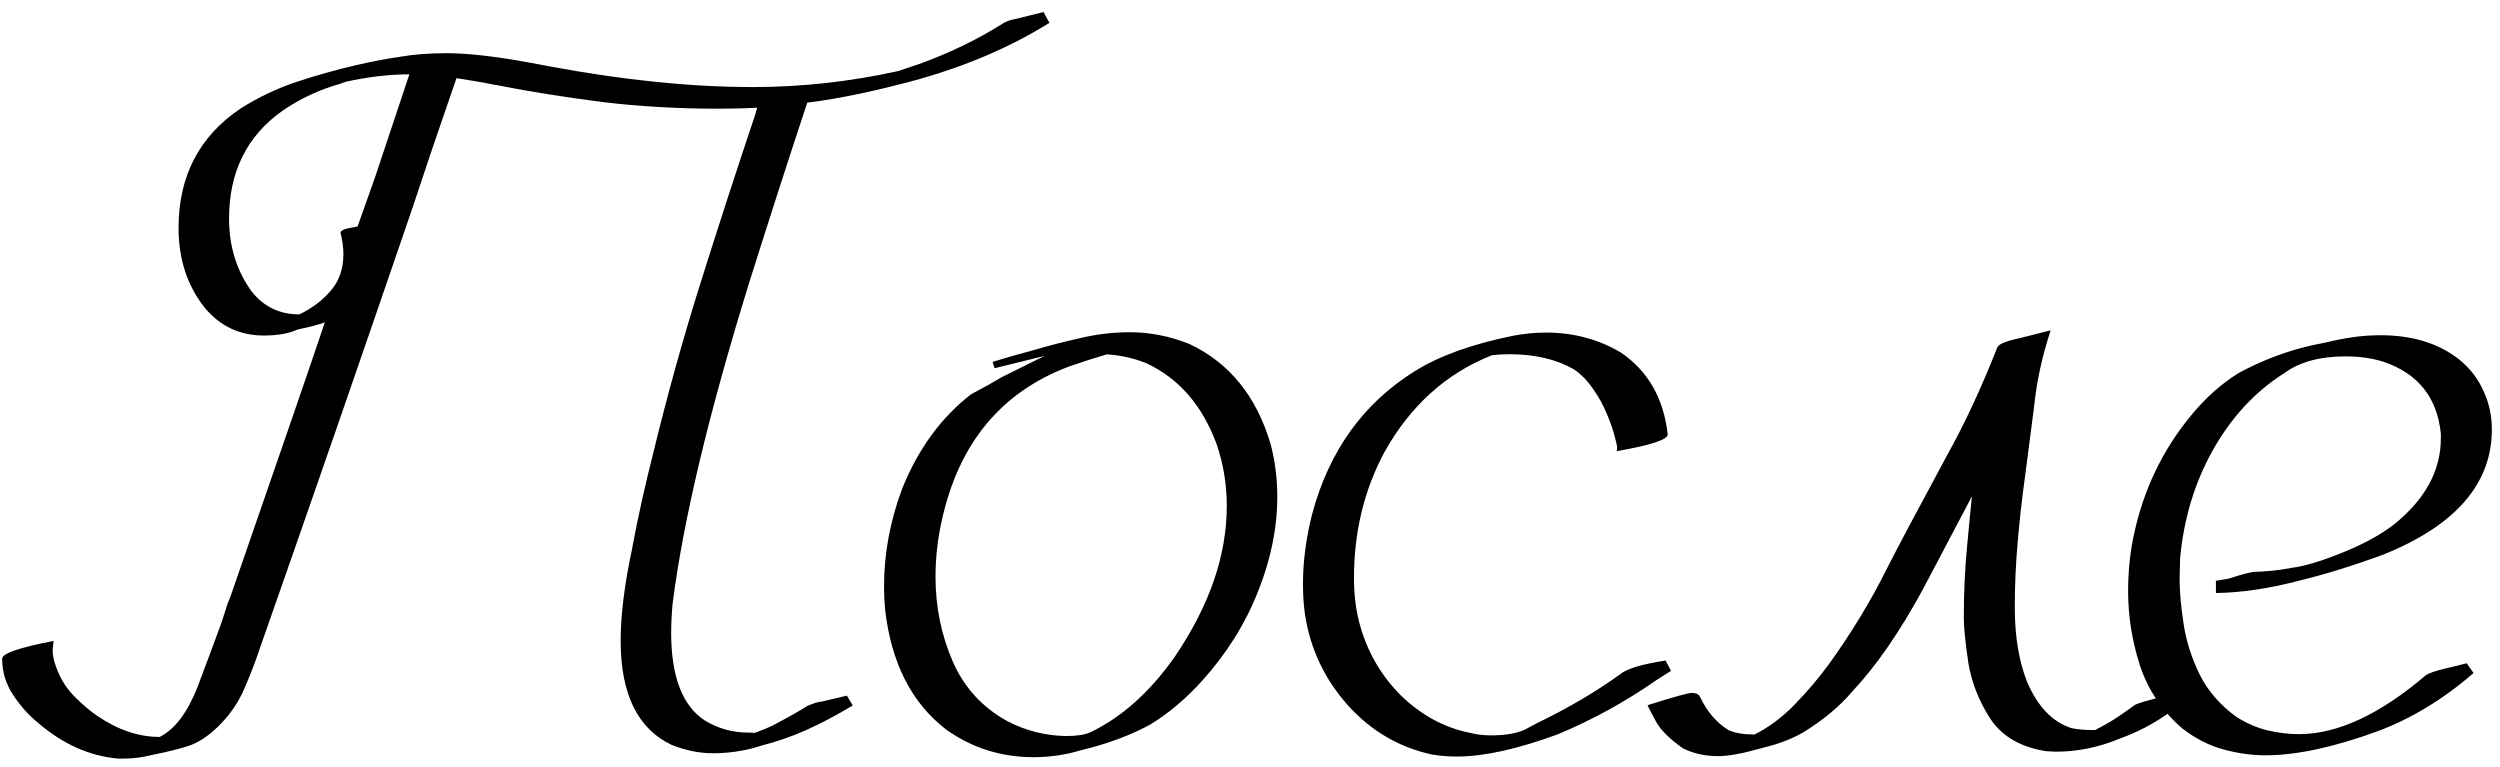<?xml version="1.0" encoding="UTF-8"?> <svg xmlns="http://www.w3.org/2000/svg" width="189" height="58" viewBox="0 0 189 58" fill="none"><path d="M9.407 57.348L8.925 57.349C6.749 57.154 4.72 56.242 2.839 54.614C2.17 54.071 1.564 53.392 1.019 52.577C0.449 51.737 0.163 50.811 0.161 49.797C0.161 49.401 1.458 48.954 4.053 48.456L3.98 49.124C3.98 49.42 4.03 49.742 4.13 50.087C4.428 51.076 4.911 51.916 5.58 52.607C6.248 53.273 6.843 53.779 7.362 54.125C8.921 55.185 10.492 55.715 12.074 55.712C13.211 55.142 14.161 53.892 14.924 51.962C15.54 50.33 16.143 48.709 16.734 47.102L17.213 45.617L17.398 45.172C21.189 34.239 23.576 27.301 24.561 24.357C24.487 24.407 24.178 24.506 23.634 24.655L22.485 24.917C21.843 25.214 21.002 25.364 19.964 25.366C18.134 25.368 16.638 24.666 15.473 23.259C14.161 21.604 13.502 19.603 13.499 17.254C13.493 13.323 15.058 10.305 18.195 8.198C19.528 7.356 20.937 6.686 22.419 6.19C23.927 5.693 25.434 5.27 26.941 4.922C28.128 4.648 29.24 4.436 30.278 4.286C31.316 4.112 32.466 4.023 33.726 4.021C35.358 4.019 37.497 4.263 40.143 4.753L41.516 5.011C47.154 6.065 52.322 6.589 57.019 6.582C60.628 6.576 64.25 6.175 67.883 5.378L69.439 4.857C71.787 4.013 73.936 2.971 75.887 1.732C76.159 1.583 76.455 1.484 76.777 1.434L78.89 0.911L79.336 1.727C76.471 3.511 73.21 4.925 69.552 5.969C66.29 6.864 63.448 7.462 61.026 7.762C59.5 12.388 58.048 16.889 56.67 21.267C53.595 31.186 51.655 39.31 50.849 45.64C50.776 46.431 50.74 47.173 50.741 47.865C50.746 51.154 51.59 53.352 53.273 54.462C54.287 55.079 55.388 55.386 56.574 55.385C56.871 55.384 57.019 55.396 57.019 55.421C57.563 55.222 58.02 55.036 58.391 54.863C59.7 54.168 60.577 53.672 61.021 53.375C61.54 53.152 61.911 53.04 62.133 53.04L64.024 52.592L64.47 53.333C63.235 54.076 62.062 54.696 60.95 55.192C59.838 55.689 58.689 56.086 57.503 56.384L57.281 56.459C56.193 56.782 55.069 56.944 53.907 56.946C52.893 56.948 51.854 56.739 50.791 56.321C48.218 55.113 46.928 52.494 46.922 48.465C46.919 46.511 47.212 44.163 47.801 41.417L47.838 41.195C48.255 38.994 48.758 36.731 49.348 34.406C50.404 30.029 51.609 25.688 52.962 21.384C54.316 17.081 55.694 12.838 57.096 8.658L57.244 8.139C56.453 8.189 55.489 8.216 54.351 8.217C51.31 8.222 48.368 8.053 45.525 7.712C42.681 7.345 40.072 6.929 37.698 6.463C36.437 6.218 35.373 6.034 34.508 5.911C33.13 9.894 32.01 13.196 31.149 15.818C27.358 26.899 23.531 37.944 19.666 48.951C19.322 49.99 18.928 51.017 18.484 52.031C18.065 53.021 17.473 53.911 16.708 54.704C15.894 55.546 15.091 56.103 14.3 56.376C13.534 56.625 12.583 56.861 11.446 57.085C10.754 57.259 10.074 57.347 9.407 57.348ZM22.631 23.767C23.57 23.32 24.36 22.726 25.002 21.983C25.644 21.241 25.964 20.313 25.962 19.201C25.961 18.706 25.886 18.162 25.737 17.569C25.811 17.396 26.12 17.272 26.663 17.197L27.034 17.122L28.363 13.375L30.948 5.62C29.415 5.623 27.808 5.81 26.128 6.184L25.72 6.333C24.138 6.78 22.681 7.462 21.347 8.379C18.655 10.287 17.312 13.008 17.317 16.544C17.321 18.62 17.88 20.437 18.994 21.992C19.911 23.178 21.123 23.769 22.631 23.767ZM78.163 57.243C75.715 57.246 73.514 56.558 71.559 55.176C68.91 53.153 67.361 50.102 66.909 46.024C66.859 45.48 66.834 44.924 66.833 44.355C66.829 41.883 67.282 39.422 68.193 36.973C69.4 33.955 71.139 31.567 73.411 29.808C74.399 29.287 75.177 28.854 75.746 28.507L78.969 26.907L75.781 27.691L75.188 27.84L75.039 27.358C76.077 27.035 77.078 26.749 78.042 26.5C79.203 26.153 80.402 25.842 81.637 25.568C82.873 25.269 84.134 25.119 85.419 25.117C86.927 25.115 88.424 25.409 89.908 26C92.951 27.43 95.007 29.973 96.075 33.63C96.399 34.891 96.561 36.188 96.563 37.523C96.567 39.897 96.076 42.308 95.091 44.757C94.131 47.181 92.725 49.421 90.874 51.475C89.64 52.837 88.331 53.939 86.948 54.782C85.441 55.6 83.699 56.245 81.722 56.718C80.561 57.066 79.374 57.241 78.163 57.243ZM80.608 55.645C81.424 55.643 82.042 55.543 82.462 55.345C84.833 54.204 86.957 52.297 88.831 49.624C91.446 45.764 92.751 41.967 92.745 38.234C92.742 36.602 92.48 35.032 91.959 33.525C90.867 30.61 89.096 28.585 86.647 27.452C85.731 27.082 84.742 26.861 83.679 26.789C82.74 27.062 81.776 27.372 80.788 27.72C75.673 29.656 72.478 33.53 71.201 39.342C70.882 40.752 70.723 42.186 70.725 43.644C70.729 45.894 71.165 48.02 72.033 50.021C72.901 51.997 74.288 53.503 76.193 54.539C77.579 55.254 79.05 55.622 80.608 55.645ZM110.169 57.194C109.526 57.195 108.896 57.146 108.278 57.048C105.78 56.508 103.652 55.263 101.893 53.313C100.135 51.338 99.056 49.052 98.657 46.457C98.557 45.74 98.506 44.986 98.505 44.195C98.502 42.465 98.734 40.684 99.201 38.854C100.48 34.081 103.07 30.48 106.972 28.051C108.85 26.886 111.345 25.992 114.459 25.369C115.275 25.22 116.078 25.145 116.869 25.143C118.946 25.14 120.838 25.644 122.545 26.655C124.6 28.061 125.777 30.124 126.078 32.843C126.078 33.238 124.794 33.66 122.223 34.109L122.26 33.813C122.26 33.739 122.197 33.467 122.073 32.997C121.949 32.503 121.75 31.934 121.477 31.292C121.204 30.625 120.857 29.995 120.436 29.402C120.015 28.785 119.532 28.291 118.987 27.921C117.651 27.157 116.019 26.776 114.091 26.779C113.646 26.78 113.213 26.805 112.793 26.855C109.334 28.22 106.618 30.672 104.646 34.21C103.117 37.081 102.356 40.246 102.361 43.707C102.363 44.894 102.488 45.982 102.737 46.97C103.284 49.12 104.325 50.973 105.86 52.528C107.42 54.058 109.189 55.02 111.168 55.412C111.662 55.535 112.181 55.596 112.725 55.595C113.986 55.593 114.938 55.394 115.58 54.998L116.136 54.7C118.507 53.559 120.619 52.32 122.471 50.982C122.965 50.561 124.114 50.213 125.919 49.938L126.328 50.717L125.216 51.423C122.87 53.058 120.388 54.422 117.769 55.514C114.729 56.631 112.196 57.191 110.169 57.194ZM129.901 57.164C128.912 57.165 128.021 56.969 127.23 56.574C126.215 55.859 125.534 55.18 125.187 54.538C124.84 53.896 124.629 53.488 124.555 53.315C126.507 52.694 127.619 52.383 127.891 52.383C128.212 52.383 128.422 52.481 128.522 52.679C129.042 53.79 129.761 54.63 130.676 55.197C131.171 55.419 131.826 55.529 132.642 55.528C133.729 54.982 134.742 54.227 135.68 53.261C136.618 52.295 137.469 51.293 138.234 50.253C139.985 47.828 141.477 45.366 142.71 42.867C143.4 41.506 144.879 38.723 147.147 34.516C148.503 32.091 149.784 29.345 150.991 26.278C151.065 26.03 151.621 25.795 152.659 25.571L155.031 24.974C154.391 26.903 153.974 28.82 153.779 30.724L153.083 36.102C152.863 37.684 152.68 39.316 152.534 40.998C152.388 42.654 152.317 44.311 152.319 45.967C152.322 48.143 152.634 50.009 153.255 51.565C154.049 53.418 155.163 54.579 156.598 55.046C157.043 55.144 157.636 55.193 158.378 55.192C159.193 54.795 160.008 54.299 160.823 53.705L161.342 53.333C161.44 53.234 161.972 53.06 162.935 52.812L164.455 52.364L164.939 53.142C163.556 54.306 162.012 55.199 160.307 55.819C158.701 56.489 157.082 56.825 155.451 56.828L154.709 56.792C152.78 56.498 151.37 55.685 150.478 54.351C149.61 53.017 149.052 51.597 148.802 50.089C148.578 48.556 148.465 47.432 148.464 46.715C148.461 44.885 148.544 43.068 148.715 41.263C148.885 39.433 149.007 38.185 149.08 37.517L145.382 44.532C143.607 47.798 141.819 50.384 140.017 52.29C139.079 53.404 137.845 54.432 136.313 55.374C135.671 55.746 134.942 56.056 134.127 56.304L133.015 56.603C131.705 56.975 130.667 57.163 129.901 57.164ZM171.289 57.1C170.251 57.102 169.187 56.955 168.099 56.66C167.011 56.365 165.972 55.835 164.982 55.071C163.471 53.763 162.406 52.182 161.785 50.329C161.189 48.475 160.889 46.609 160.886 44.73C160.884 43.148 161.042 41.652 161.362 40.242C162.098 36.929 163.515 33.997 165.613 31.447C166.723 30.086 167.945 28.996 169.279 28.178C171.082 27.211 172.936 26.516 174.839 26.093L175.765 25.906C176.482 25.732 177.174 25.595 177.841 25.495C178.534 25.395 179.238 25.345 179.955 25.343C182.378 25.34 184.369 25.955 185.928 27.189C186.745 27.855 187.352 28.645 187.749 29.559C188.171 30.448 188.382 31.412 188.384 32.451C188.39 36.555 185.663 39.711 180.203 41.92C177.979 42.739 175.903 43.385 173.976 43.857C171.653 44.479 169.502 44.804 167.525 44.831L167.523 43.904L168.45 43.755C169.537 43.407 170.205 43.233 170.452 43.232C171.342 43.206 172.207 43.118 173.047 42.969L173.233 42.931C174.221 42.806 175.506 42.421 177.088 41.776L177.273 41.702C178.78 41.081 180.015 40.399 180.978 39.656C183.349 37.749 184.532 35.572 184.528 33.124L184.528 32.79C184.252 30.047 182.802 28.232 180.181 27.346C179.315 27.075 178.363 26.941 177.324 26.942C175.371 26.945 173.827 27.368 172.691 28.21C170.493 29.598 168.691 31.541 167.286 34.041C165.905 36.515 165.081 39.248 164.814 42.24L164.779 43.797C164.78 44.737 164.881 45.861 165.081 47.172C165.28 48.481 165.69 49.766 166.31 51.026C166.955 52.286 167.884 53.348 169.096 54.211C169.839 54.68 170.606 55.012 171.397 55.209C172.213 55.406 173.017 55.503 173.808 55.502C176.725 55.498 179.925 54.009 183.406 51.037C183.628 50.889 184.098 50.727 184.814 50.553C185.556 50.379 186.112 50.242 186.483 50.143L187.003 50.883C184.707 52.865 182.298 54.327 179.778 55.27C176.467 56.487 173.637 57.097 171.289 57.1Z" fill="black"></path></svg> 